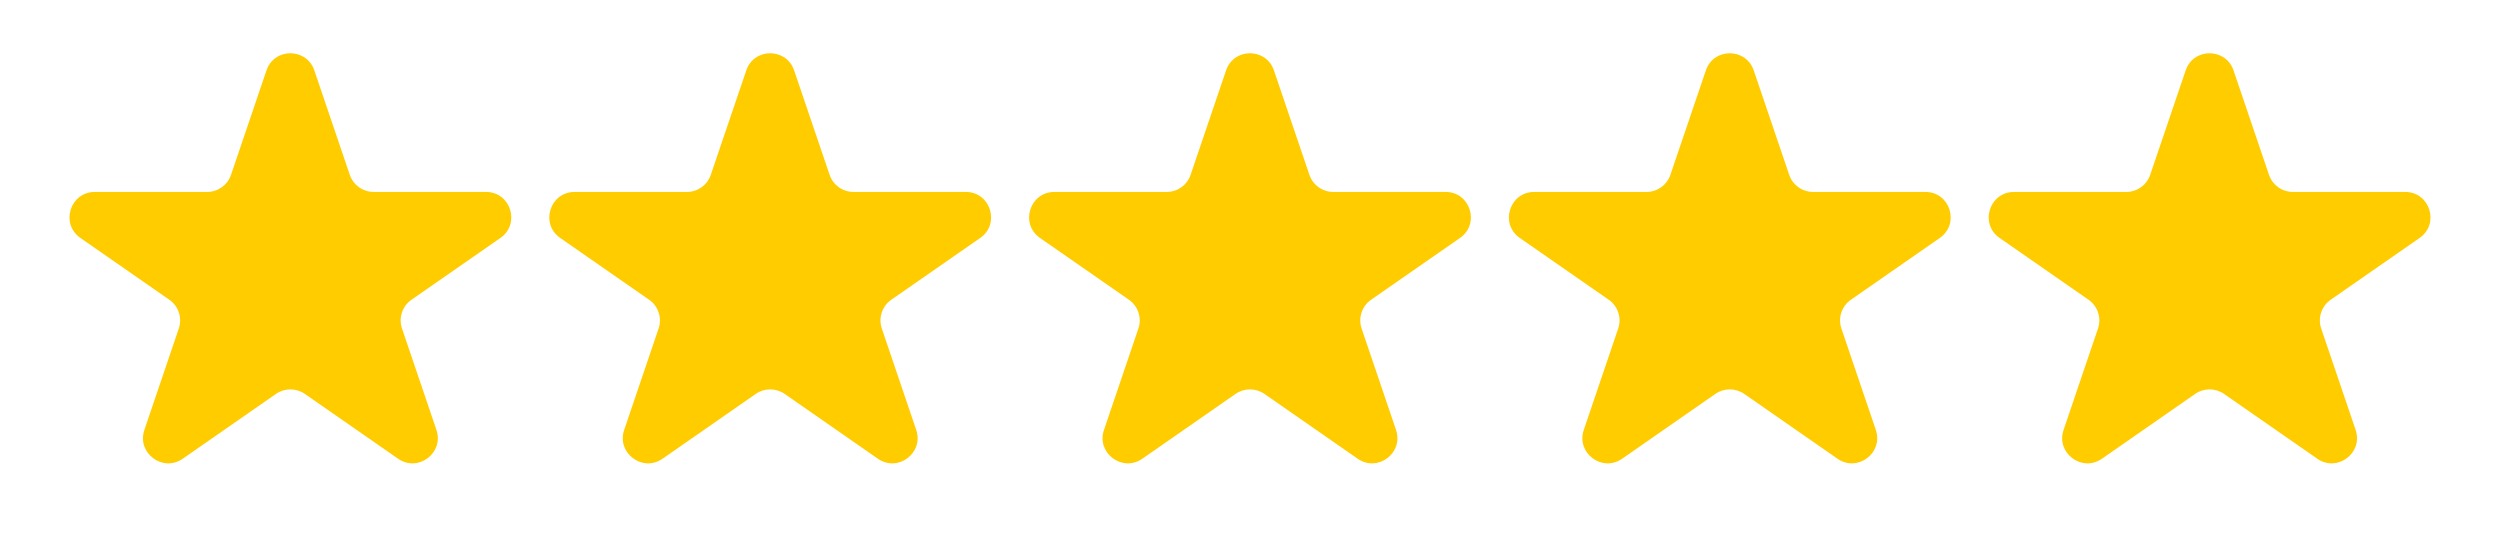 <?xml version="1.0" encoding="UTF-8"?> <svg xmlns="http://www.w3.org/2000/svg" width="99" height="22" viewBox="0 0 99 22" fill="none"><path d="M10.553 2.787C10.86 1.883 12.14 1.883 12.447 2.787L13.851 6.922C13.989 7.328 14.37 7.601 14.798 7.601H19.246C20.225 7.601 20.621 8.863 19.817 9.422L16.296 11.869C15.93 12.123 15.776 12.589 15.92 13.011L17.282 17.023C17.593 17.936 16.557 18.716 15.765 18.166L12.071 15.598C11.728 15.36 11.272 15.36 10.929 15.598L7.235 18.166C6.443 18.716 5.407 17.936 5.718 17.023L7.08 13.011C7.224 12.589 7.07 12.123 6.704 11.869L3.183 9.422C2.379 8.863 2.775 7.601 3.754 7.601H8.202C8.63 7.601 9.011 7.328 9.149 6.922L10.553 2.787Z" fill="#FFCC00"></path><path d="M29.553 2.787C29.86 1.883 31.14 1.883 31.447 2.787L32.852 6.922C32.989 7.328 33.37 7.601 33.798 7.601H38.246C39.225 7.601 39.621 8.863 38.817 9.422L35.296 11.869C34.93 12.123 34.776 12.589 34.92 13.011L36.282 17.023C36.593 17.936 35.557 18.716 34.765 18.166L31.071 15.598C30.728 15.36 30.272 15.36 29.929 15.598L26.235 18.166C25.443 18.716 24.407 17.936 24.718 17.023L26.08 13.011C26.224 12.589 26.07 12.123 25.704 11.869L22.183 9.422C21.379 8.863 21.775 7.601 22.754 7.601H27.202C27.63 7.601 28.011 7.328 28.148 6.922L29.553 2.787Z" fill="#FFCC00"></path><path d="M48.553 2.787C48.86 1.883 50.14 1.883 50.447 2.787L51.852 6.922C51.989 7.328 52.37 7.601 52.798 7.601H57.246C58.225 7.601 58.621 8.863 57.817 9.422L54.296 11.869C53.93 12.123 53.776 12.589 53.92 13.011L55.282 17.023C55.593 17.936 54.557 18.716 53.765 18.166L50.071 15.598C49.728 15.36 49.272 15.36 48.929 15.598L45.235 18.166C44.443 18.716 43.407 17.936 43.718 17.023L45.08 13.011C45.224 12.589 45.07 12.123 44.704 11.869L41.183 9.422C40.379 8.863 40.775 7.601 41.754 7.601H46.202C46.63 7.601 47.011 7.328 47.148 6.922L48.553 2.787Z" fill="#FFCC00"></path><path d="M67.553 2.787C67.86 1.883 69.14 1.883 69.447 2.787L70.852 6.922C70.989 7.328 71.37 7.601 71.798 7.601H76.246C77.225 7.601 77.621 8.863 76.817 9.422L73.296 11.869C72.93 12.123 72.776 12.589 72.92 13.011L74.282 17.023C74.593 17.936 73.557 18.716 72.765 18.166L69.071 15.598C68.728 15.36 68.272 15.36 67.929 15.598L64.235 18.166C63.443 18.716 62.407 17.936 62.718 17.023L64.08 13.011C64.224 12.589 64.07 12.123 63.704 11.869L60.183 9.422C59.379 8.863 59.775 7.601 60.754 7.601H65.202C65.63 7.601 66.011 7.328 66.148 6.922L67.553 2.787Z" fill="#FFCC00"></path><path d="M86.553 2.787C86.86 1.883 88.14 1.883 88.447 2.787L89.852 6.922C89.989 7.328 90.37 7.601 90.798 7.601H95.246C96.225 7.601 96.621 8.863 95.817 9.422L92.296 11.869C91.93 12.123 91.776 12.589 91.92 13.011L93.282 17.023C93.593 17.936 92.557 18.716 91.765 18.166L88.071 15.598C87.728 15.36 87.272 15.36 86.929 15.598L83.235 18.166C82.443 18.716 81.407 17.936 81.718 17.023L83.08 13.011C83.224 12.589 83.07 12.123 82.704 11.869L79.183 9.422C78.379 8.863 78.775 7.601 79.754 7.601H84.202C84.63 7.601 85.011 7.328 85.148 6.922L86.553 2.787Z" fill="#FFCC00"></path></svg> 